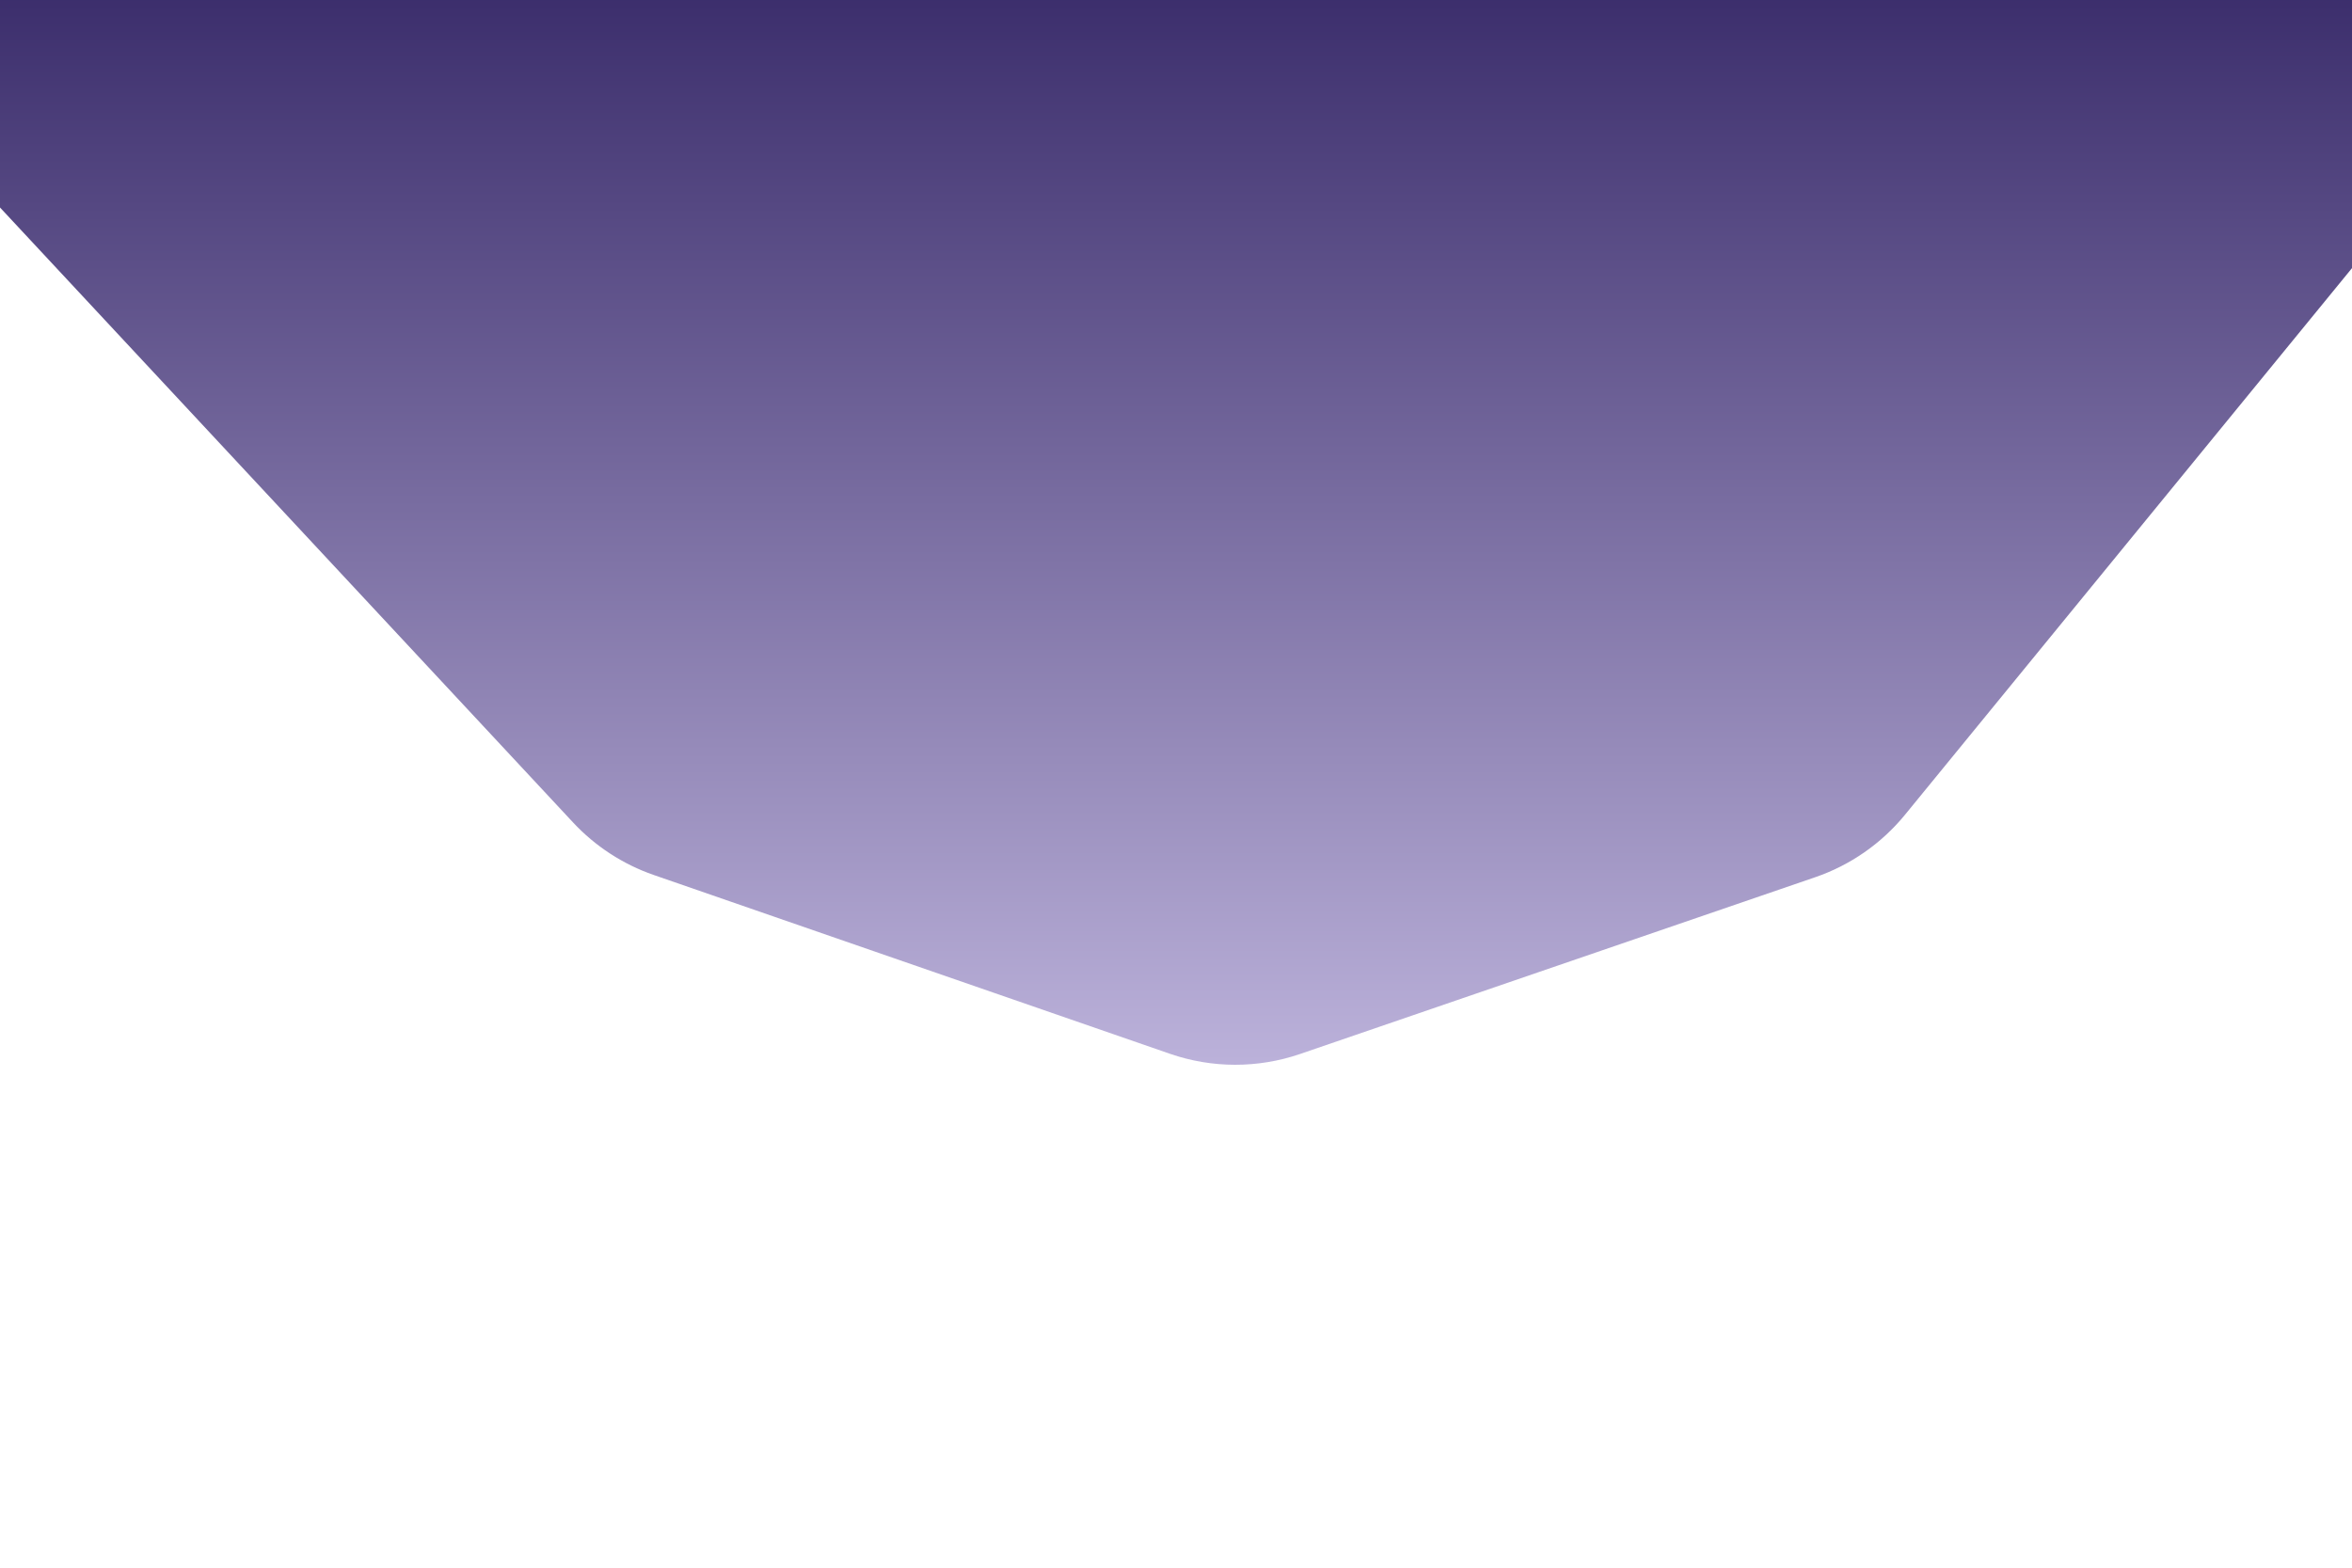 <svg width="402" height="268" viewBox="0 0 402 268" fill="none" xmlns="http://www.w3.org/2000/svg">
<g filter="url(#filter0_f_579_2512)">
<path d="M-61 -30H464L325.605 139.278C321.582 144.199 316.266 147.899 310.254 149.963L222.222 180.177C215.005 182.654 207.167 182.643 199.958 180.145L111.747 149.585C106.481 147.76 101.741 144.674 97.942 140.596L-61 -30Z" fill="url(#paint0_linear_579_2512)" fill-opacity="0.9"/>
</g>
<defs>
<filter id="filter0_f_579_2512" x="-146.369" y="-115.369" width="695.737" height="382.764" filterUnits="userSpaceOnUse" color-interpolation-filters="sRGB">
<feFlood flood-opacity="0" result="BackgroundImageFix"/>
<feBlend mode="normal" in="SourceGraphic" in2="BackgroundImageFix" result="shape"/>
<feGaussianBlur stdDeviation="42.684" result="effect1_foregroundBlur_579_2512"/>
</filter>
<linearGradient id="paint0_linear_579_2512" x1="201.5" y1="-30" x2="201.5" y2="184" gradientUnits="userSpaceOnUse">
<stop stop-color="#100049"/>
<stop offset="1" stop-color="#B6ABD8"/>
</linearGradient>
</defs>
</svg>
